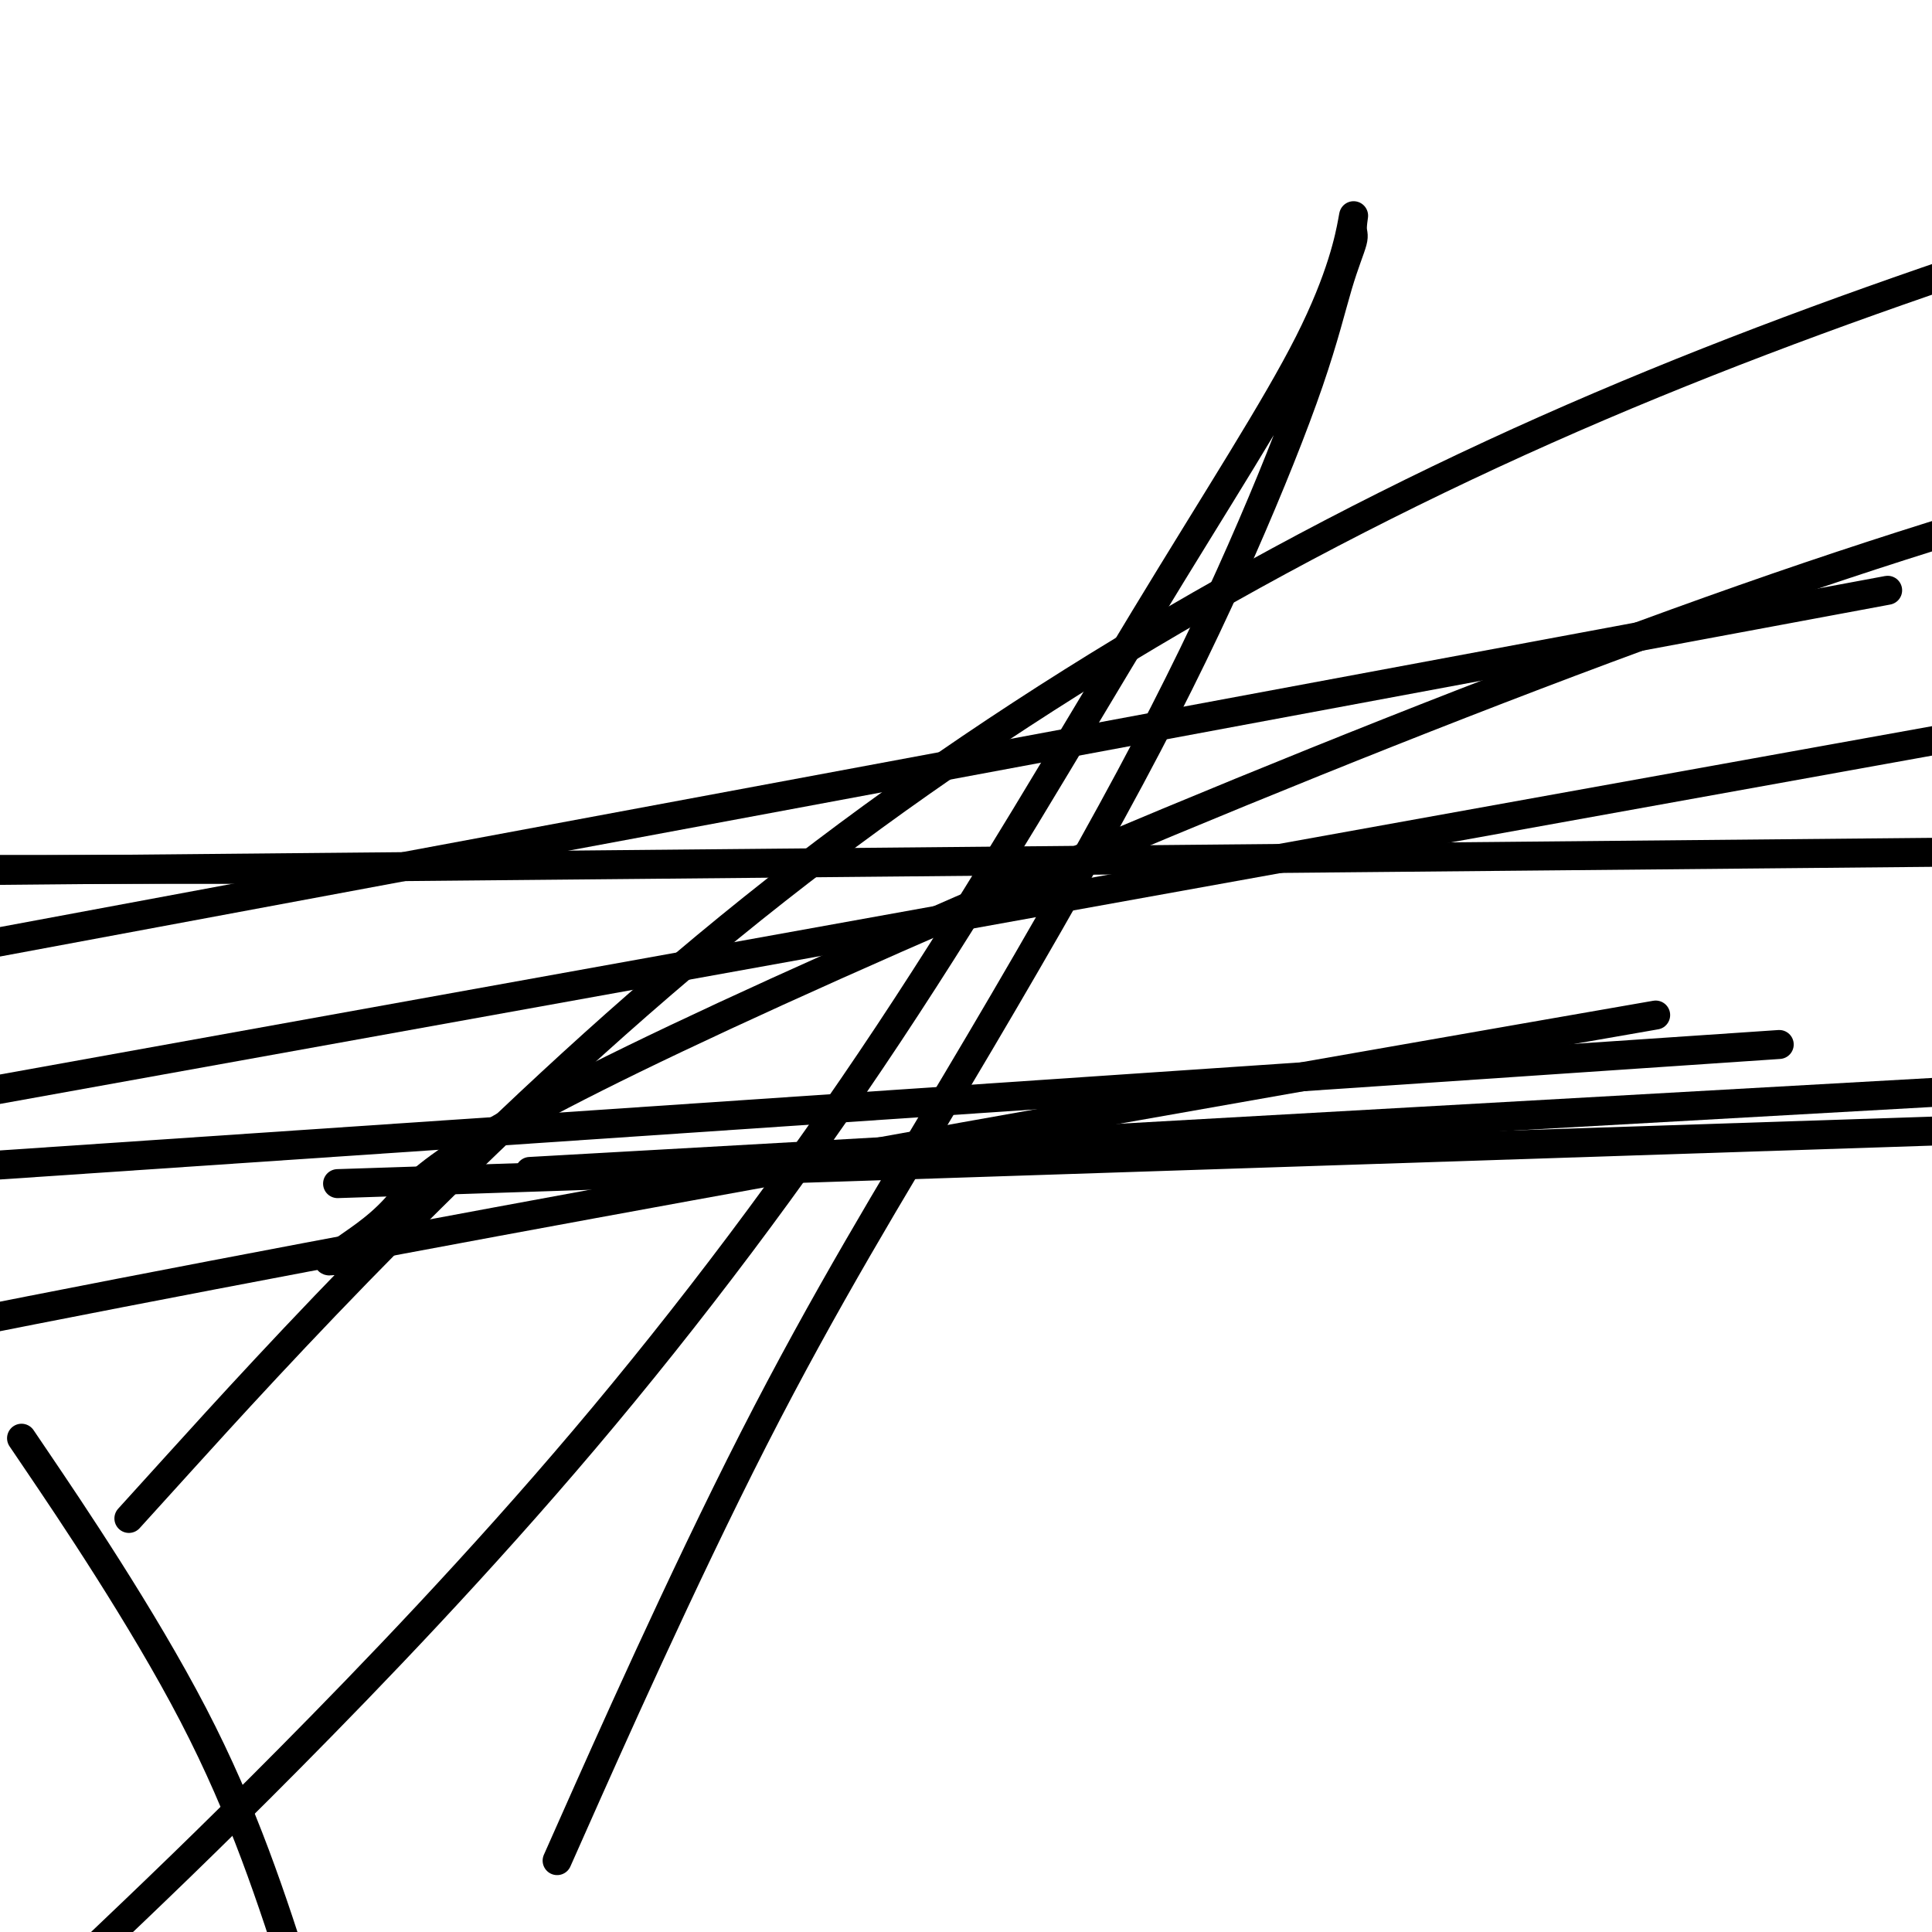 <svg viewBox='0 0 400 400' version='1.1' xmlns='http://www.w3.org/2000/svg' xmlns:xlink='http://www.w3.org/1999/xlink'><g fill='none' stroke='#000000' stroke-width='6' stroke-linecap='round' stroke-linejoin='round'><path d='M68,260c-0.072,0.427 -0.145,0.854 0,1c0.145,0.146 0.506,0.010 1,0c0.494,-0.010 1.121,0.106 1,0c-0.121,-0.106 -0.991,-0.435 1,-2c1.991,-1.565 6.843,-4.368 11,-9c4.157,-4.632 7.619,-11.093 58,-35c50.381,-23.907 147.680,-65.259 221,-91c73.320,-25.741 122.660,-35.870 172,-46'/><path d='M349,130c36.250,-6.750 72.500,-13.500 0,0c-72.500,13.500 -253.750,47.250 -435,81'/><path d='M102,244c-27.833,0.917 -55.667,1.833 0,0c55.667,-1.833 194.833,-6.417 334,-11'/><path d='M313,220c48.000,-3.250 96.000,-6.500 0,0c-96.000,6.500 -336.000,22.750 -576,39'/><path d='M137,241c-23.667,1.333 -47.333,2.667 0,0c47.333,-2.667 165.667,-9.333 284,-16'/><path d='M53,180c14.250,0.000 28.500,0.000 0,0c-28.500,0.000 -99.750,0.000 -171,0'/><path d='M22,180c-35.667,0.333 -71.333,0.667 0,0c71.333,-0.667 249.667,-2.333 428,-4'/><path d='M315,215c24.089,-4.200 48.178,-8.400 0,0c-48.178,8.400 -168.622,29.400 -271,49c-102.378,19.600 -186.689,37.800 -271,56'/><path d='M8,303c-3.067,-4.533 -6.133,-9.067 0,0c6.133,9.067 21.467,31.733 32,52c10.533,20.267 16.267,38.133 22,56'/><path d='M119,377c-3.166,7.129 -6.331,14.257 0,0c6.331,-14.257 22.160,-49.900 37,-79c14.840,-29.100 28.692,-51.656 42,-74c13.308,-22.344 26.071,-44.477 36,-63c9.929,-18.523 17.024,-33.435 23,-47c5.976,-13.565 10.834,-25.783 14,-35c3.166,-9.217 4.642,-15.434 6,-20c1.358,-4.566 2.599,-7.481 3,-9c0.401,-1.519 -0.037,-1.641 0,-3c0.037,-1.359 0.550,-3.956 0,-1c-0.550,2.956 -2.161,11.466 -9,25c-6.839,13.534 -18.904,32.093 -34,57c-15.096,24.907 -33.222,56.161 -53,86c-19.778,29.839 -41.210,58.264 -63,84c-21.790,25.736 -43.940,48.782 -61,66c-17.060,17.218 -29.030,28.609 -41,40'/><path d='M37,303c-8.940,9.863 -17.881,19.726 0,0c17.881,-19.726 62.583,-69.042 114,-111c51.417,-41.958 109.548,-76.560 169,-103c59.452,-26.440 120.226,-44.720 181,-63'/><path d='M380,157c34.667,-6.250 69.333,-12.500 0,0c-69.333,12.500 -242.667,43.750 -416,75'/></g>
</svg>